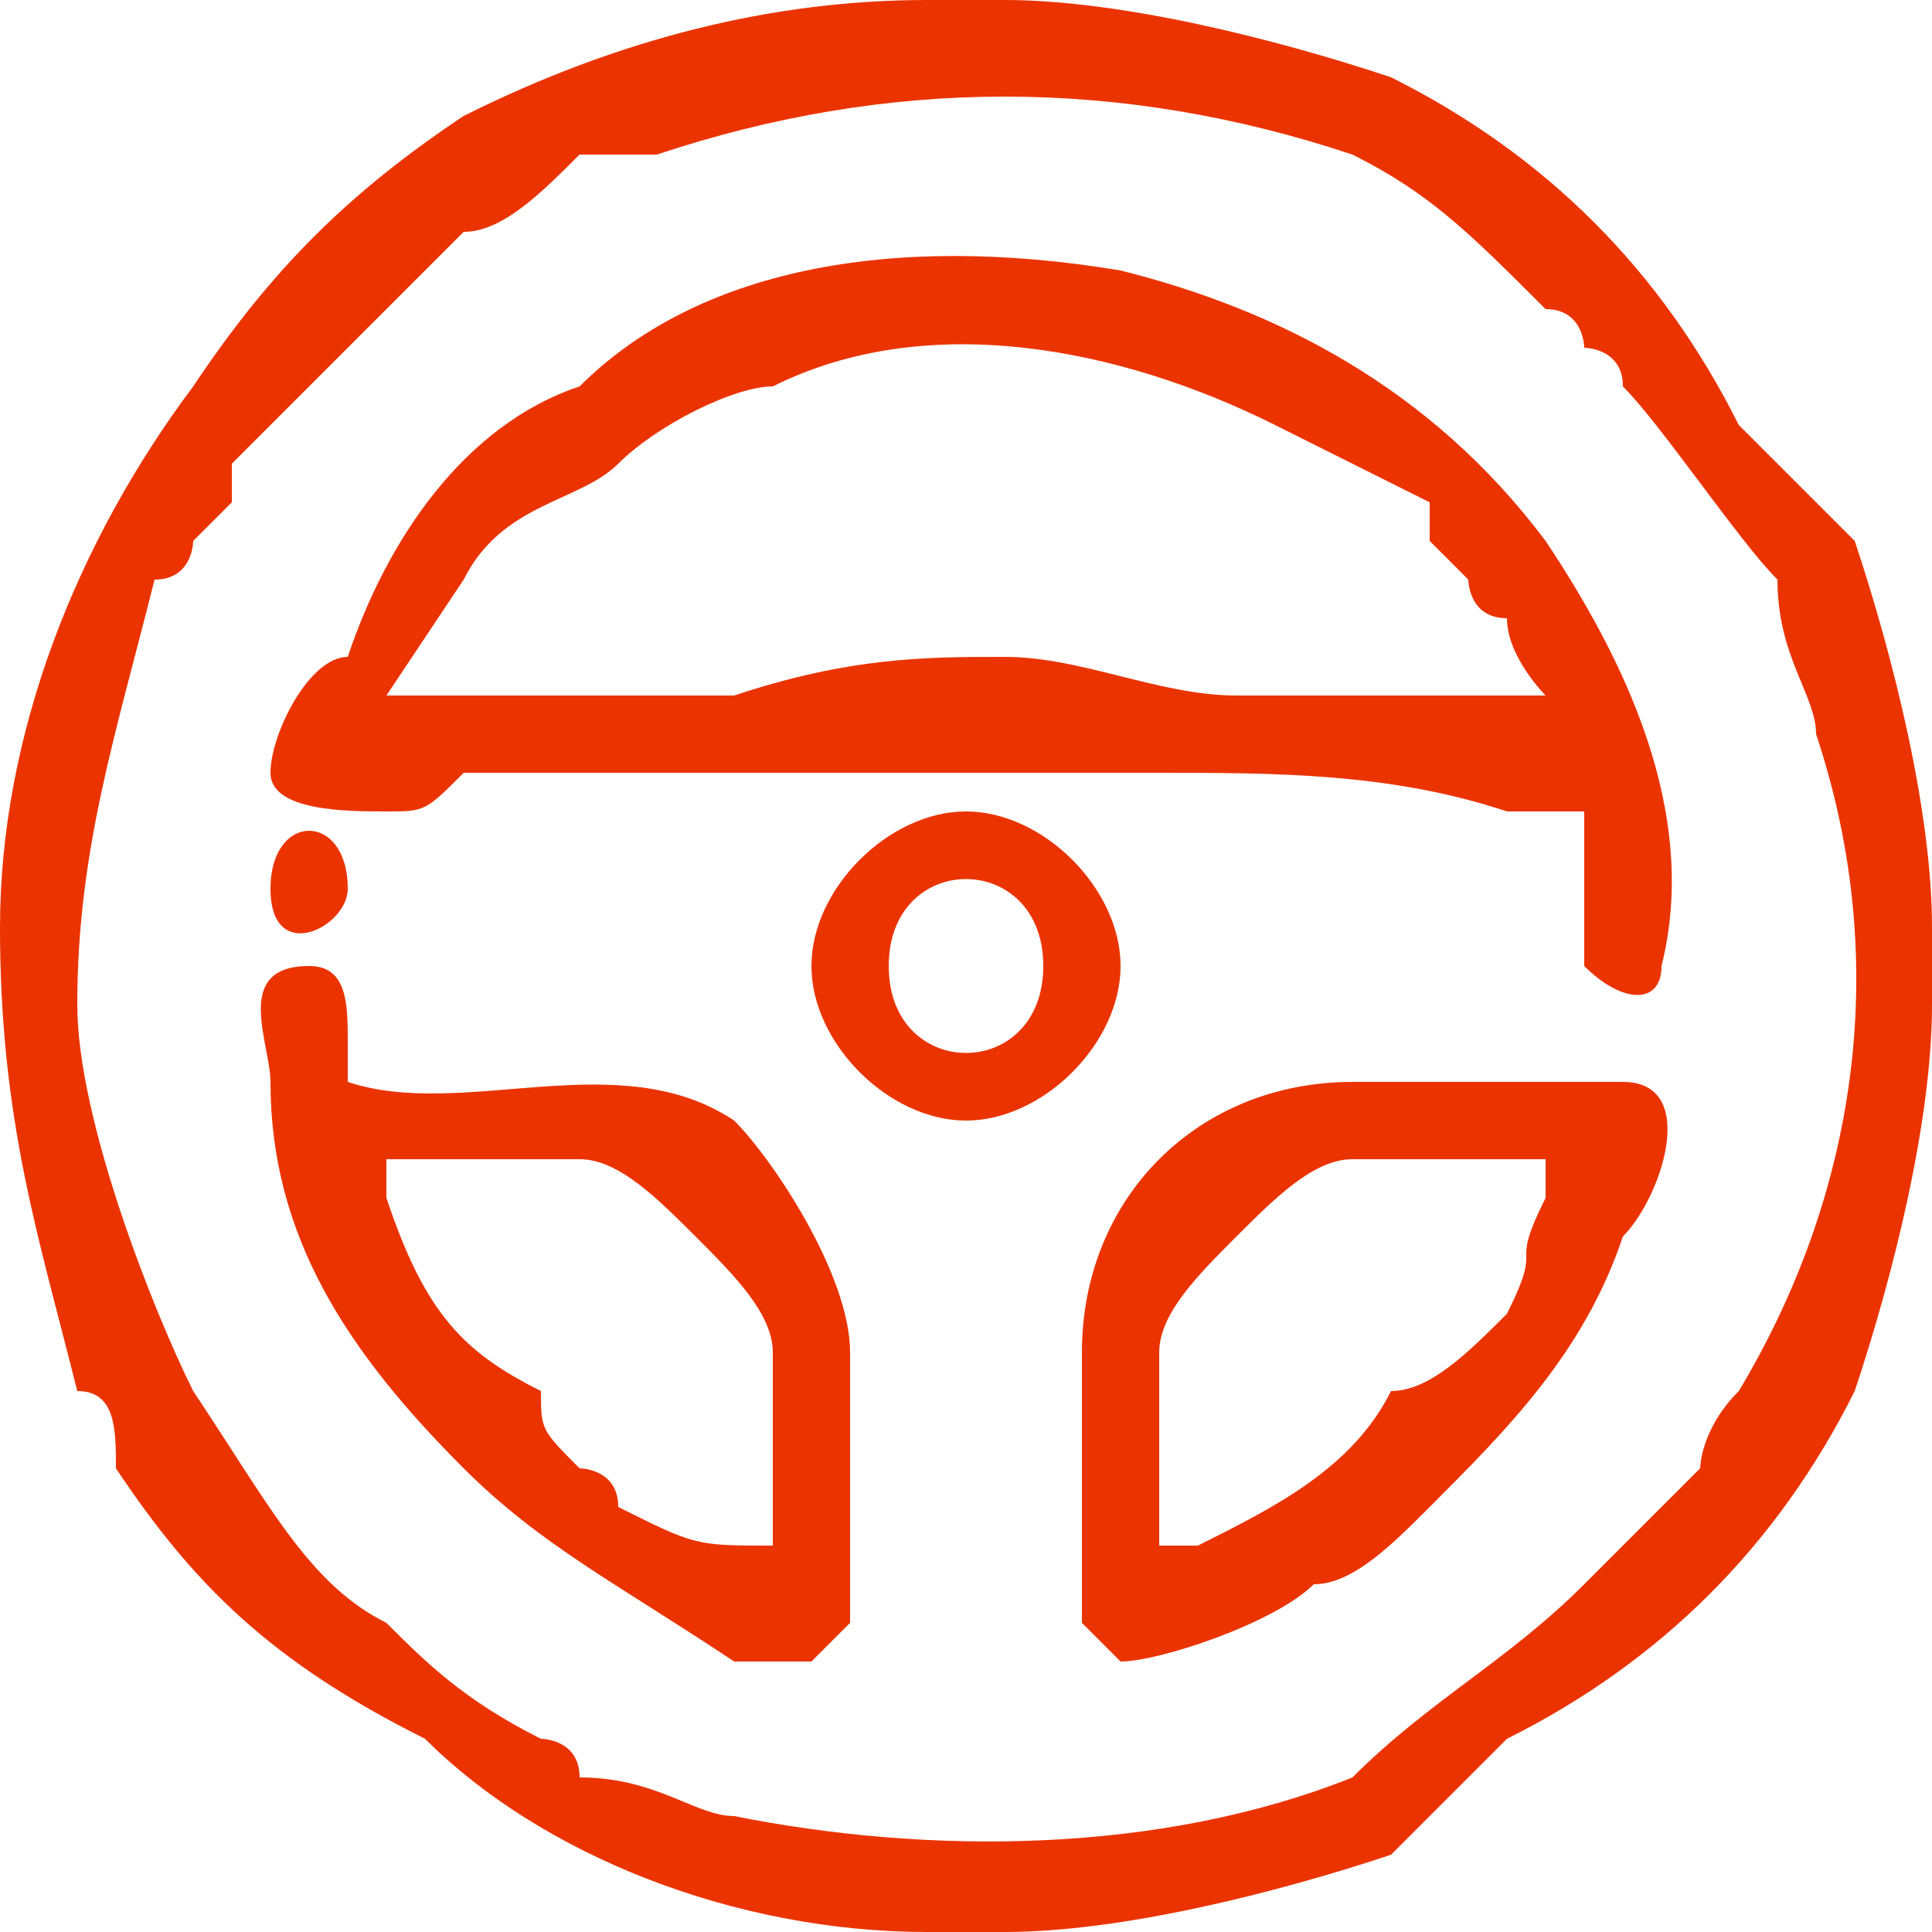 <?xml version="1.0" encoding="UTF-8"?>
<!DOCTYPE svg PUBLIC "-//W3C//DTD SVG 1.1//EN" "http://www.w3.org/Graphics/SVG/1.1/DTD/svg11.dtd">
<!-- Creator: CorelDRAW X7 -->
<svg xmlns="http://www.w3.org/2000/svg" xml:space="preserve" width="50px" height="50px" version="1.1" style="shape-rendering:geometricPrecision; text-rendering:geometricPrecision; image-rendering:optimizeQuality; fill-rule:evenodd; clip-rule:evenodd"
viewBox="0 0 50 50"
 xmlns:xlink="http://www.w3.org/1999/xlink">
 <defs>
  <style type="text/css">
   <![CDATA[
    .fil0 {fill:#EB3300}
   ]]>
  </style>
 </defs>
 <g id="Camada_x0020_1">
  <g id="_2197127640944">
   <g>
    <path class="fil0" d="M2 26c0,-4 1,-7 2,-11 1,0 1,-1 1,-1 1,-1 1,-1 1,-1 0,0 0,-1 0,-1 0,0 0,0 0,0 1,-1 2,-2 3,-3 1,-1 2,-2 3,-3 1,0 2,-1 3,-2 1,0 2,0 2,0 6,-2 12,-2 18,0 2,1 3,2 5,4 0,0 0,0 0,0 1,0 1,1 1,1 0,0 1,0 1,1 1,1 3,4 4,5 0,2 1,3 1,4 2,6 1,12 -2,17 -1,1 -1,2 -1,2 -1,1 -2,2 -3,3 -2,2 -4,3 -6,5 -5,2 -11,2 -16,1 -1,0 -2,-1 -4,-1 0,-1 -1,-1 -1,-1 -2,-1 -3,-2 -4,-3 -2,-1 -3,-3 -5,-6 -1,-2 -3,-7 -3,-10zm22 -26l2 0c3,0 7,1 10,2 4,2 7,5 9,9 1,1 2,2 3,3 1,3 2,7 2,10l0 2c0,3 -1,7 -2,10 -2,4 -5,7 -9,9 -1,1 -2,2 -3,3 -3,1 -7,2 -10,2l-2 0c-5,0 -10,-2 -13,-5 -4,-2 -6,-4 -8,-7 0,-1 0,-2 -1,-2 -1,-4 -2,-7 -2,-12l0 0c0,-5 2,-10 5,-14 2,-3 4,-5 7,-7 4,-2 8,-3 12,-3z"/>
    <path class="fil0" d="M10 18c0,0 2,-3 2,-3 1,-2 3,-2 4,-3 1,-1 3,-2 4,-2 4,-2 9,-1 13,1 2,1 2,1 4,2 0,1 0,1 0,1l1 1c0,0 0,1 1,1 0,1 1,2 1,2 0,0 -3,0 -3,0 -1,0 -2,0 -2,0l-3 0c-2,0 -4,-1 -6,-1 -2,0 -4,0 -7,1l-2 0c-2,0 -5,0 -7,0zm-3 2c0,1 2,1 3,1 1,0 1,0 2,-1 0,0 1,0 2,0l7 0 7 0c1,0 2,0 2,0 3,0 6,0 9,1 1,0 1,0 2,0 0,3 0,3 0,4 1,1 2,1 2,0 1,-4 -1,-8 -3,-11 -3,-4 -7,-6 -11,-7 -6,-1 -11,0 -14,3 -3,1 -5,4 -6,7 -1,0 -2,2 -2,3z"/>
    <path class="fil0" d="M10 30c1,0 3,0 5,0 1,0 2,1 3,2 1,1 2,2 2,3 0,2 0,4 0,5 -2,0 -2,0 -4,-1 0,-1 -1,-1 -1,-1 -1,-1 -1,-1 -1,-2 -2,-1 -3,-2 -4,-5 0,0 0,0 0,-1zm11 13c0,0 1,-1 1,-1l0 -7c0,-2 -2,-5 -3,-6 -3,-2 -7,0 -10,-1 0,0 0,0 0,-1 0,-1 0,-2 -1,-2 -2,0 -1,2 -1,3 0,4 2,7 5,10 0,0 0,0 0,0 2,2 4,3 7,5 0,0 1,0 2,0z"/>
    <path class="fil0" d="M30 40c0,-1 0,-3 0,-5 0,-1 1,-2 2,-3 1,-1 2,-2 3,-2 2,0 4,0 5,0 0,1 0,1 0,1 -1,2 0,1 -1,3 -1,1 -2,2 -3,2 -1,2 -3,3 -5,4 0,0 0,0 -1,0zm-2 -5l0 7c0,0 1,1 1,1 1,0 4,-1 5,-2 1,0 2,-1 3,-2 2,-2 4,-4 5,-7 1,-1 2,-4 0,-4l-7 0c-4,0 -7,3 -7,7z"/>
    <path class="fil0" d="M23 25c0,-3 4,-3 4,0 0,3 -4,3 -4,0zm-2 0c0,2 2,4 4,4 2,0 4,-2 4,-4 0,-2 -2,-4 -4,-4 -2,0 -4,2 -4,4z"/>
    <path class="fil0" d="M7 23c0,2 2,1 2,0 0,-2 -2,-2 -2,0z"/>
   </g>
  </g>
 </g>
</svg>
